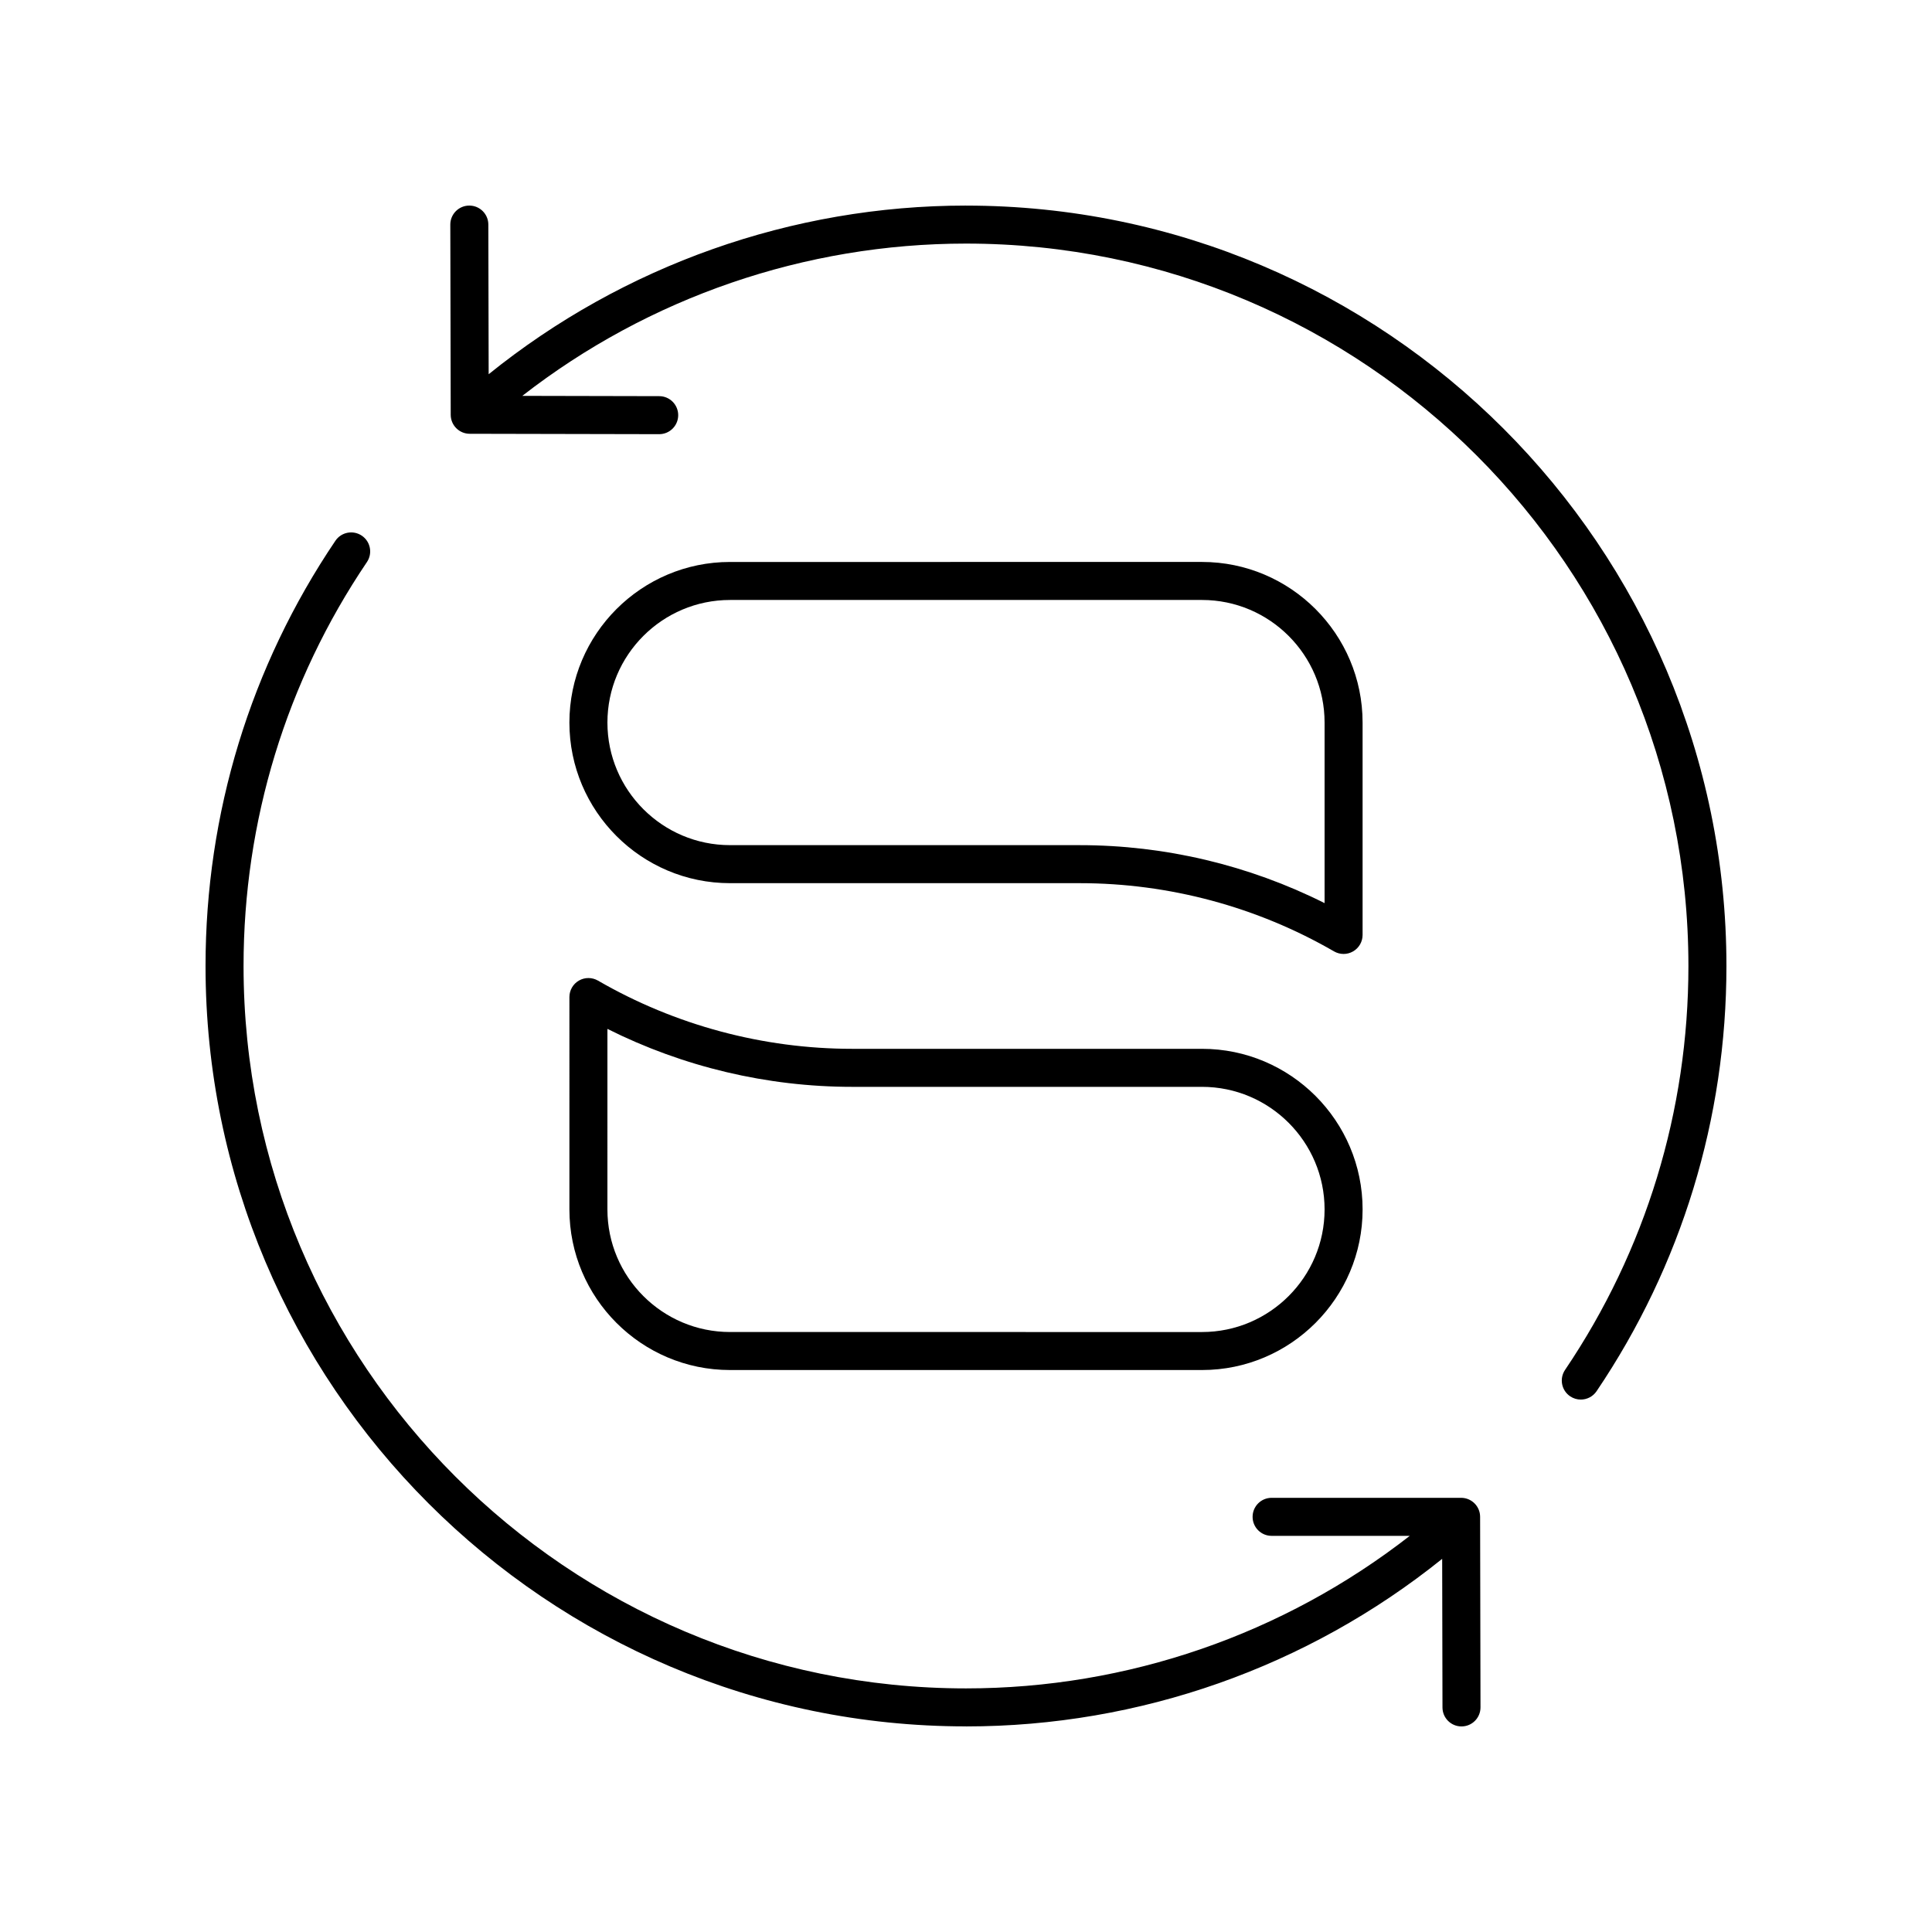 <?xml version="1.0" encoding="UTF-8"?>
<!-- Uploaded to: SVG Repo, www.svgrepo.com, Generator: SVG Repo Mixer Tools -->
<svg fill="#000000" width="800px" height="800px" version="1.1" viewBox="144 144 512 512" xmlns="http://www.w3.org/2000/svg">
 <g>
  <path d="m400 198.48c-46.082 0-90.762 15.859-126.5 44.695l-0.086-39.668c-0.008-2.781-2.262-5.027-5.039-5.027h-0.012c-2.785 0.004-5.031 2.266-5.027 5.047l0.109 50.402c0.004 2.773 2.254 5.023 5.027 5.027l50.207 0.105h0.012c2.781 0 5.031-2.25 5.039-5.027 0.004-2.781-2.242-5.043-5.027-5.047l-36.285-0.078c33.496-26.082 74.918-40.355 117.58-40.355 105.56 0 191.45 85.883 191.45 191.45 0 38.367-11.305 75.379-32.695 107.04-1.555 2.309-0.949 5.438 1.359 6.996 0.867 0.582 1.844 0.863 2.812 0.863 1.617 0 3.207-0.777 4.184-2.215 22.512-33.332 34.414-72.297 34.414-112.68 0-111.12-90.406-201.52-201.52-201.52z"/>
  <path d="m400 601.52c46.059 0 90.488-15.711 126.19-44.41l0.082 39.383c0.004 2.777 2.254 5.027 5.035 5.027h0.012c2.785-0.004 5.031-2.266 5.027-5.047l-0.102-50.508c-0.004-2.781-2.258-5.027-5.039-5.027h-50.215c-2.785 0-5.039 2.254-5.039 5.039 0 2.781 2.254 5.039 5.039 5.039h36.613c-33.527 26.121-74.816 40.426-117.61 40.426-105.56 0-191.45-85.883-191.45-191.45 0-38.367 11.305-75.379 32.695-107.04 1.555-2.309 0.949-5.438-1.359-6.996-2.316-1.555-5.438-0.945-6.996 1.352-22.516 33.332-34.414 72.297-34.414 112.68 0 111.12 90.402 201.52 201.52 201.52z"/>
  <path d="m337.46 378.05h92.699c23.629 0 46.934 6.254 67.379 18.082 0.781 0.449 1.652 0.676 2.523 0.676s1.738-0.223 2.519-0.676c1.559-0.898 2.519-2.562 2.519-4.363v-56.285c0-23.469-19.094-42.562-42.562-42.562l-125.08 0.004c-23.469 0-42.562 19.094-42.562 42.562s19.094 42.562 42.562 42.562zm0-75.051h125.08c17.914 0 32.488 14.574 32.488 32.488v47.848c-20.082-10.07-42.332-15.359-64.867-15.359l-92.699-0.004c-17.914 0-32.488-14.574-32.488-32.488 0-17.91 14.574-32.484 32.488-32.484z"/>
  <path d="m294.9 464.51c0 23.469 19.094 42.562 42.562 42.562h125.08c23.469 0 42.562-19.094 42.562-42.562s-19.094-42.562-42.562-42.562h-92.699c-23.629 0-46.934-6.254-67.379-18.082-1.566-0.898-3.477-0.902-5.043-0.004-1.559 0.898-2.519 2.562-2.519 4.363zm10.074-47.844c20.082 10.07 42.332 15.359 64.867 15.359h92.699c17.914 0 32.488 14.574 32.488 32.488 0 17.914-14.574 32.488-32.488 32.488l-125.08-0.004c-17.914 0-32.488-14.574-32.488-32.488z"/>
 </g>
</svg>